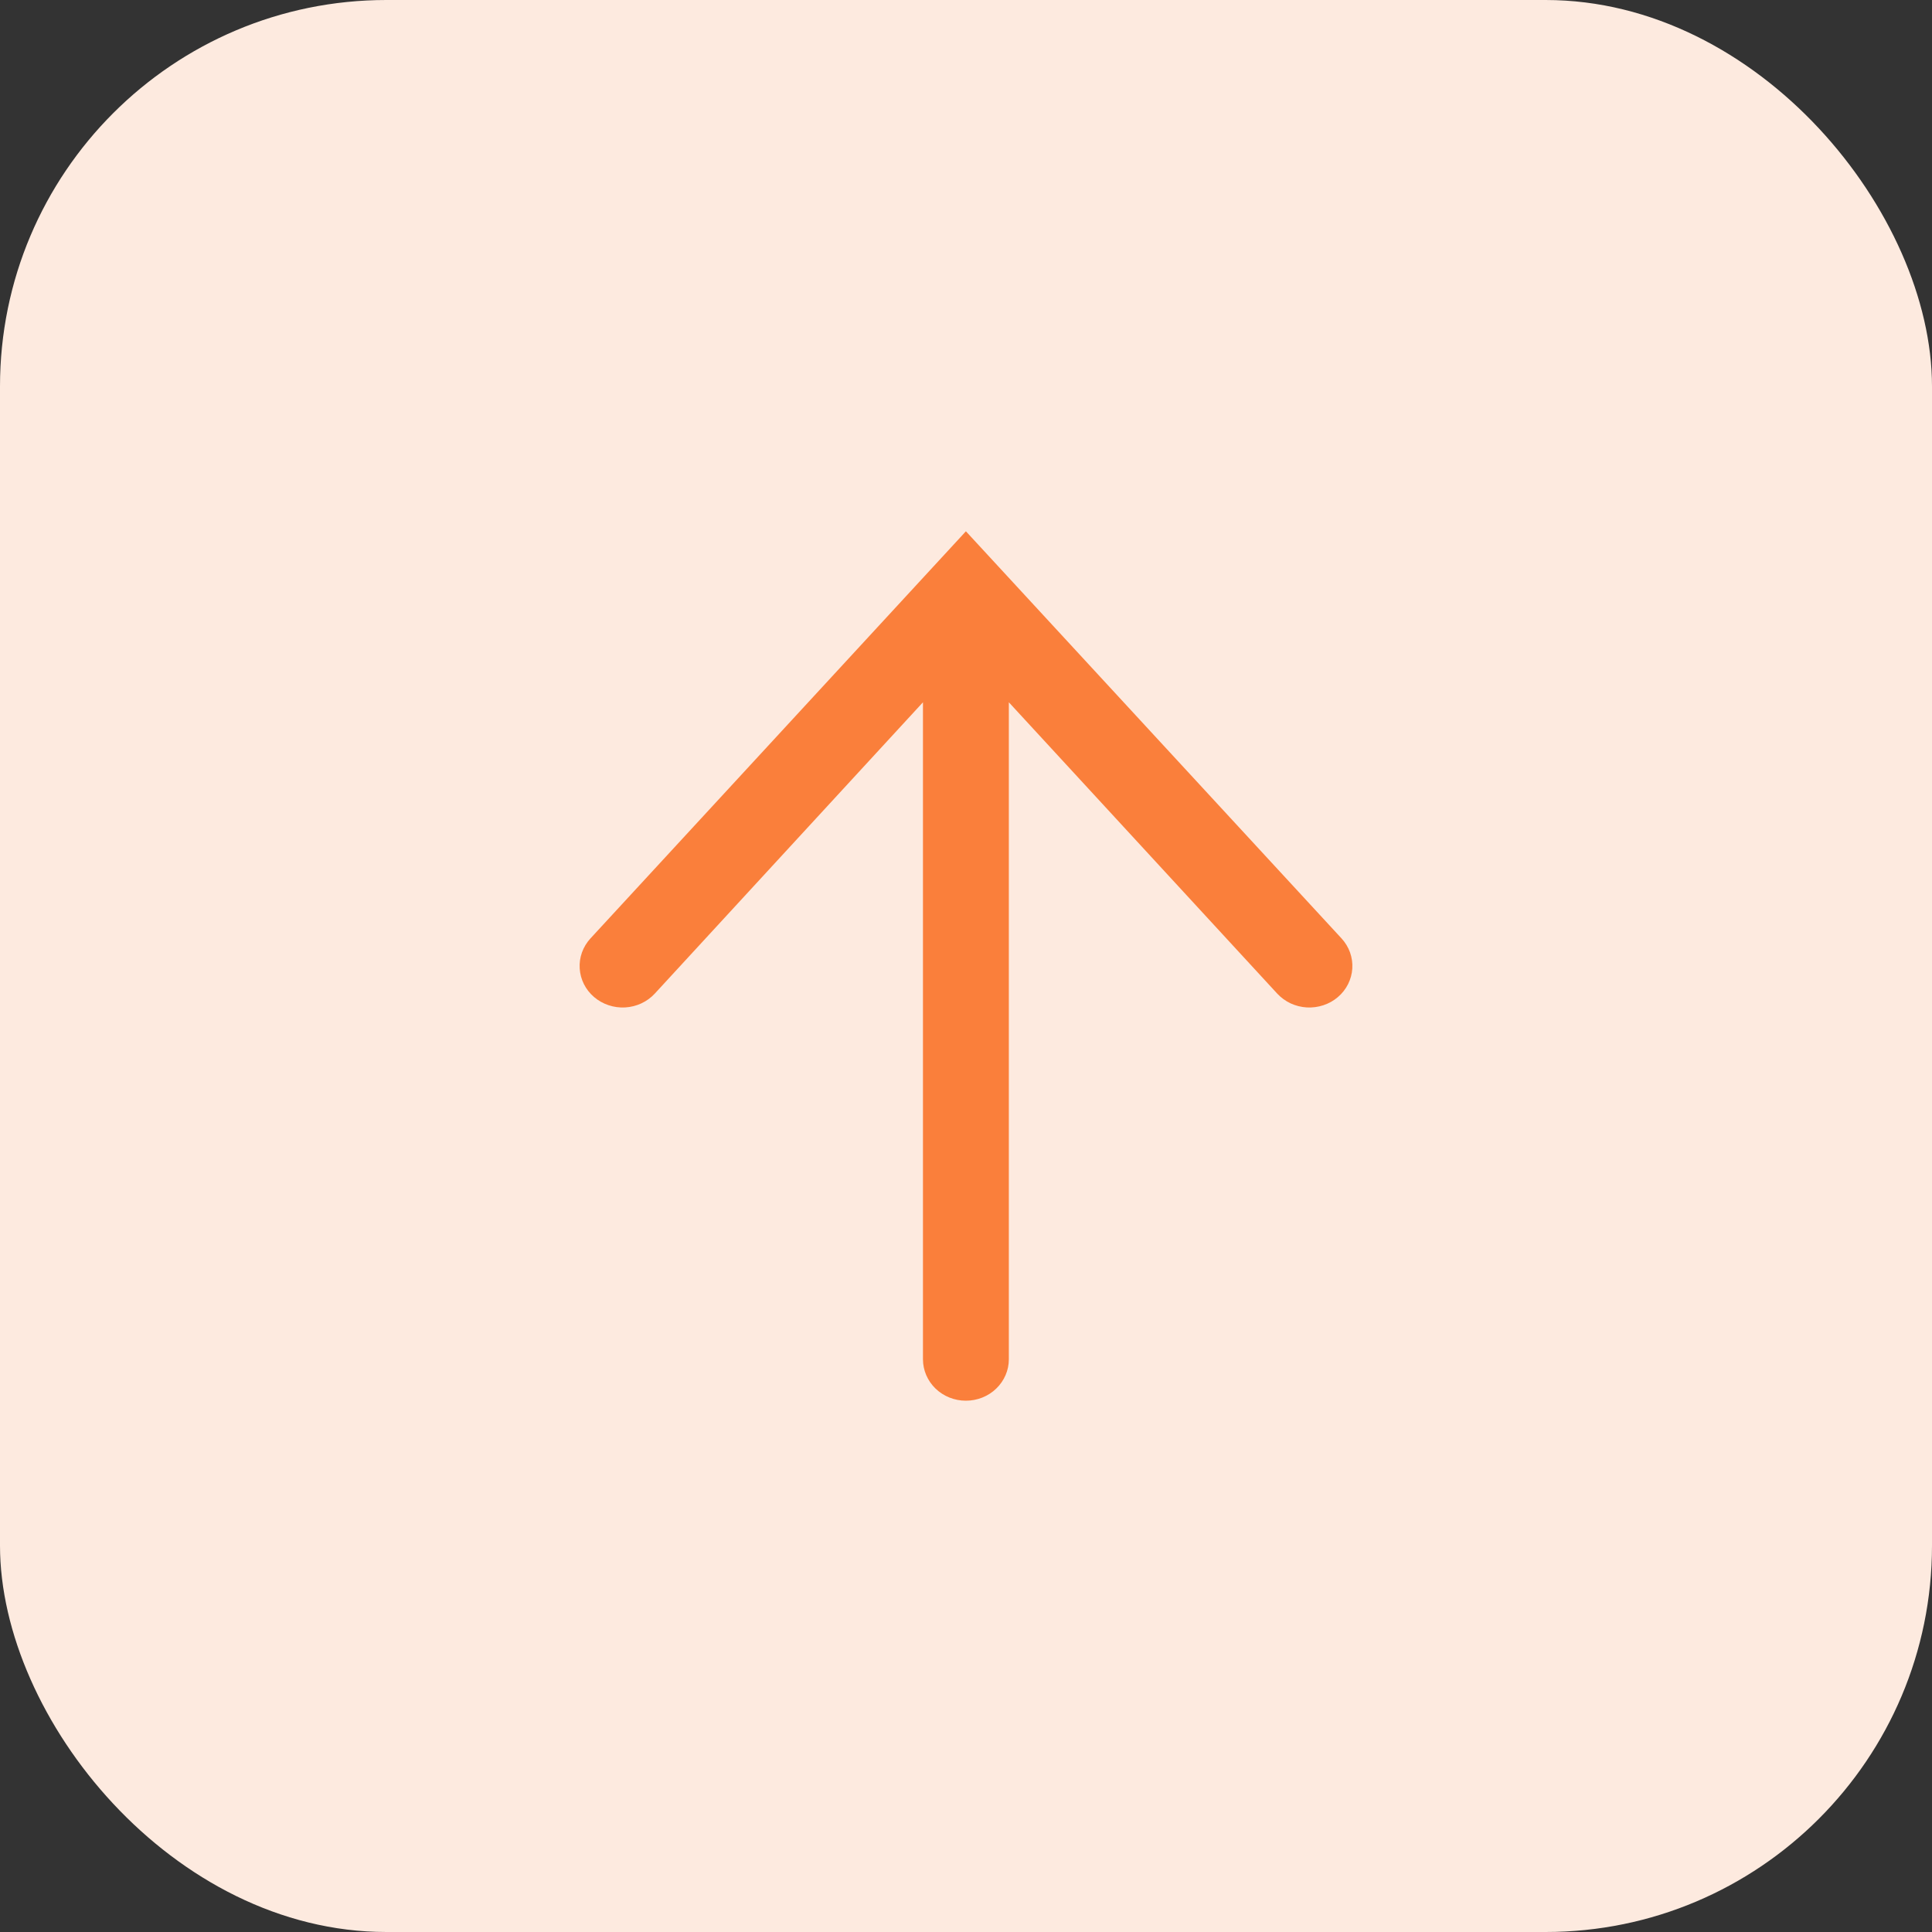 <svg width="40" height="40" viewBox="0 0 40 40" fill="none" xmlns="http://www.w3.org/2000/svg">
<rect x="0" y="0" width="40" height="40" fill="#333333" stroke="none"/>
<rect x="40" y="40" width="40" height="40" rx="8" transform="rotate(-180 40 40)" fill="#FDEADF"/>
<path d="M12.224 19.43C12.068 19.601 11.987 19.824 12.002 20.052C12.016 20.279 12.123 20.492 12.3 20.643C12.477 20.794 12.709 20.871 12.944 20.858C13.18 20.844 13.401 20.741 13.558 20.57L19.109 14.54L19.109 28.143C19.109 28.37 19.203 28.588 19.369 28.749C19.536 28.91 19.762 29 19.998 29C20.233 29 20.46 28.91 20.626 28.749C20.793 28.588 20.887 28.37 20.887 28.143L20.887 14.54L26.442 20.57C26.52 20.654 26.614 20.723 26.719 20.773C26.825 20.822 26.939 20.851 27.056 20.858C27.172 20.864 27.289 20.849 27.4 20.812C27.511 20.775 27.613 20.718 27.7 20.643C27.788 20.568 27.859 20.477 27.91 20.376C27.961 20.274 27.991 20.164 27.998 20.052C28.005 19.939 27.989 19.826 27.951 19.719C27.913 19.613 27.853 19.514 27.776 19.43L19.998 11L12.224 19.43Z" fill="#FA7F3B"/>
</svg>
